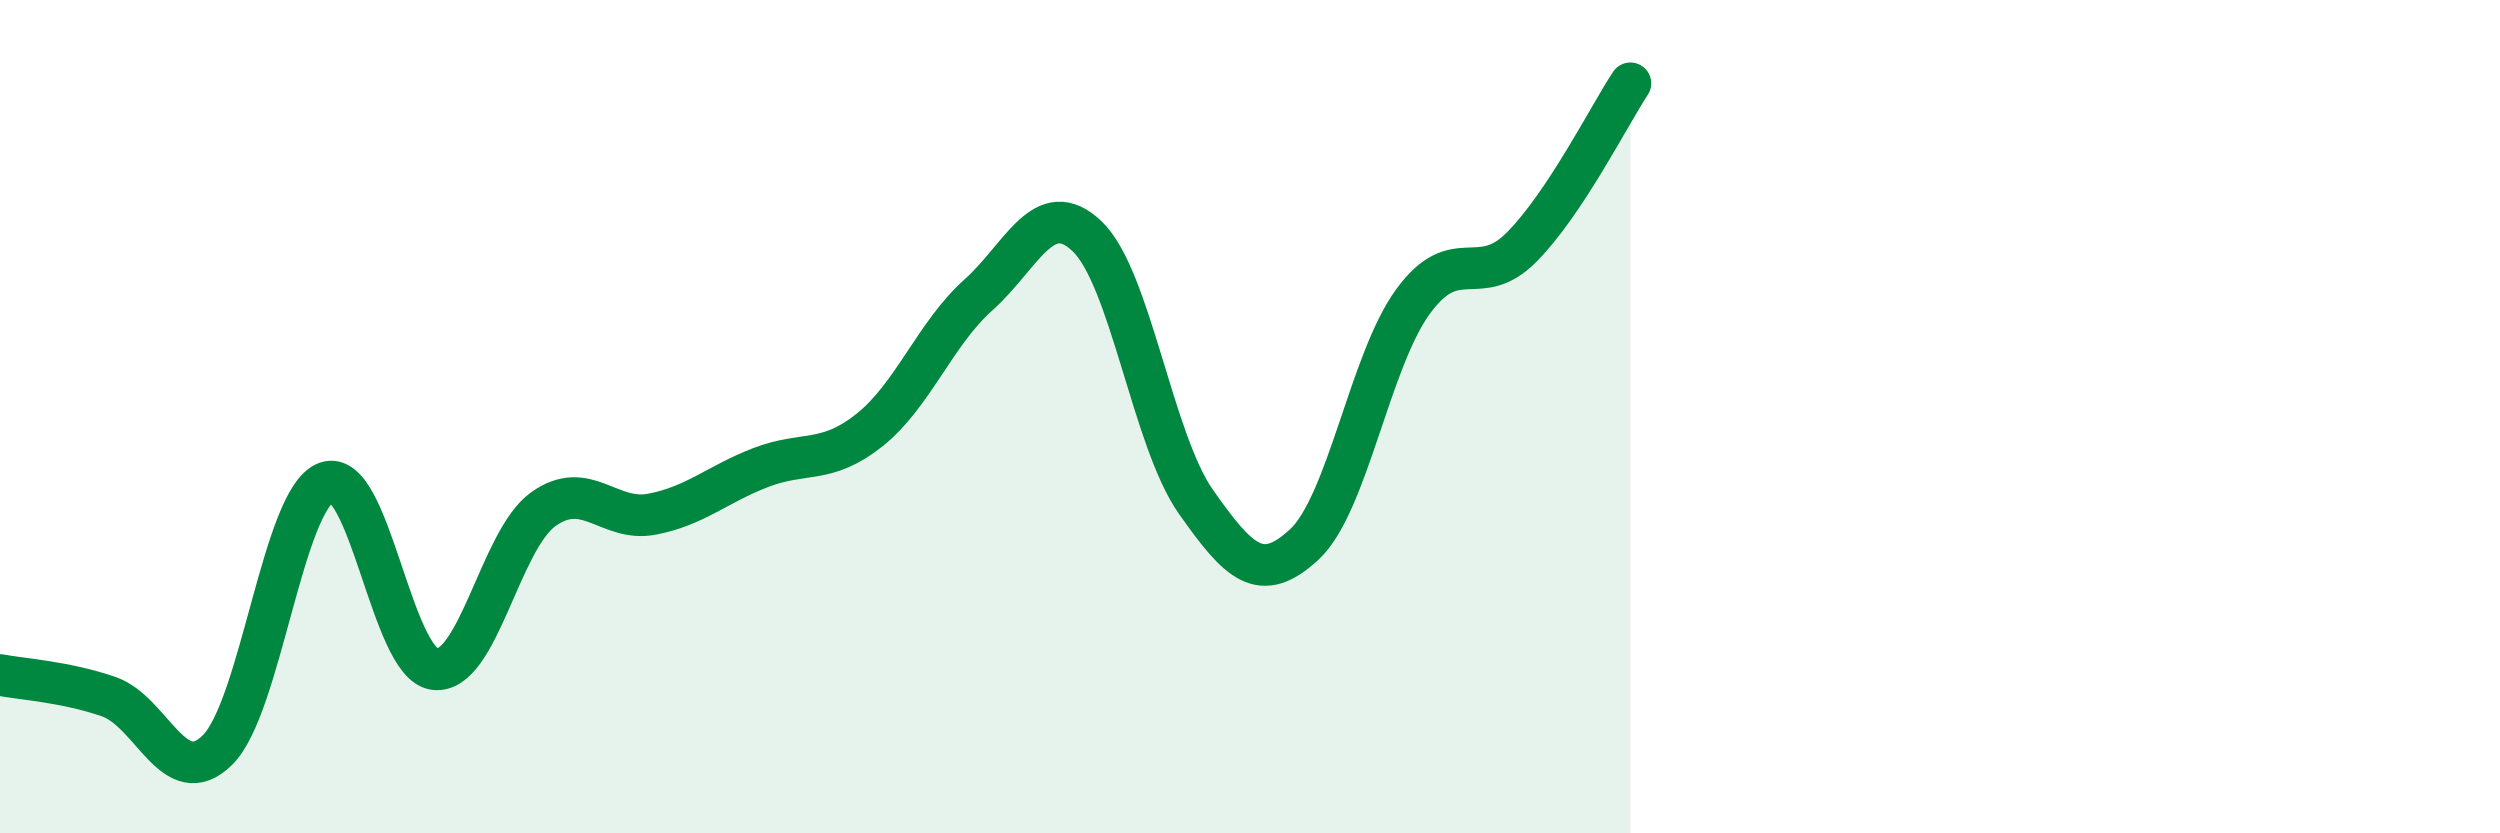 
    <svg width="60" height="20" viewBox="0 0 60 20" xmlns="http://www.w3.org/2000/svg">
      <path
        d="M 0,16.2 C 0.52,16.3 1.57,16.36 2.61,16.72 C 3.65,17.08 4.18,19.03 5.22,18 C 6.26,16.97 6.79,11.97 7.83,11.58 C 8.87,11.19 9.39,15.93 10.43,16.06 C 11.47,16.19 12,12.96 13.04,12.22 C 14.08,11.48 14.61,12.54 15.65,12.34 C 16.69,12.14 17.22,11.62 18.26,11.22 C 19.3,10.82 19.83,11.15 20.87,10.32 C 21.91,9.49 22.44,8.01 23.48,7.08 C 24.52,6.15 25.05,4.68 26.09,5.67 C 27.13,6.66 27.66,10.56 28.7,12.04 C 29.74,13.52 30.26,14.03 31.3,13.07 C 32.34,12.11 32.87,8.67 33.91,7.24 C 34.95,5.81 35.48,6.98 36.52,5.93 C 37.56,4.88 38.61,2.79 39.13,2L39.13 20L0 20Z"
        fill="#008740"
        opacity="0.1"
        stroke-linecap="round"
        stroke-linejoin="round"
      />
      <path
        d="M 0,16.2 C 0.52,16.3 1.57,16.36 2.61,16.72 C 3.65,17.08 4.18,19.03 5.22,18 C 6.26,16.97 6.79,11.97 7.83,11.58 C 8.87,11.19 9.39,15.93 10.43,16.06 C 11.47,16.19 12,12.96 13.04,12.22 C 14.08,11.48 14.61,12.54 15.65,12.34 C 16.69,12.14 17.22,11.62 18.26,11.22 C 19.3,10.82 19.83,11.15 20.87,10.32 C 21.91,9.49 22.44,8.01 23.48,7.08 C 24.52,6.15 25.05,4.68 26.09,5.67 C 27.13,6.66 27.66,10.56 28.7,12.04 C 29.74,13.52 30.26,14.03 31.3,13.07 C 32.34,12.11 32.87,8.67 33.91,7.24 C 34.95,5.81 35.48,6.98 36.52,5.93 C 37.56,4.88 38.61,2.79 39.13,2"
        stroke="#008740"
        stroke-width="1"
        fill="none"
        stroke-linecap="round"
        stroke-linejoin="round"
      />
    </svg>
  